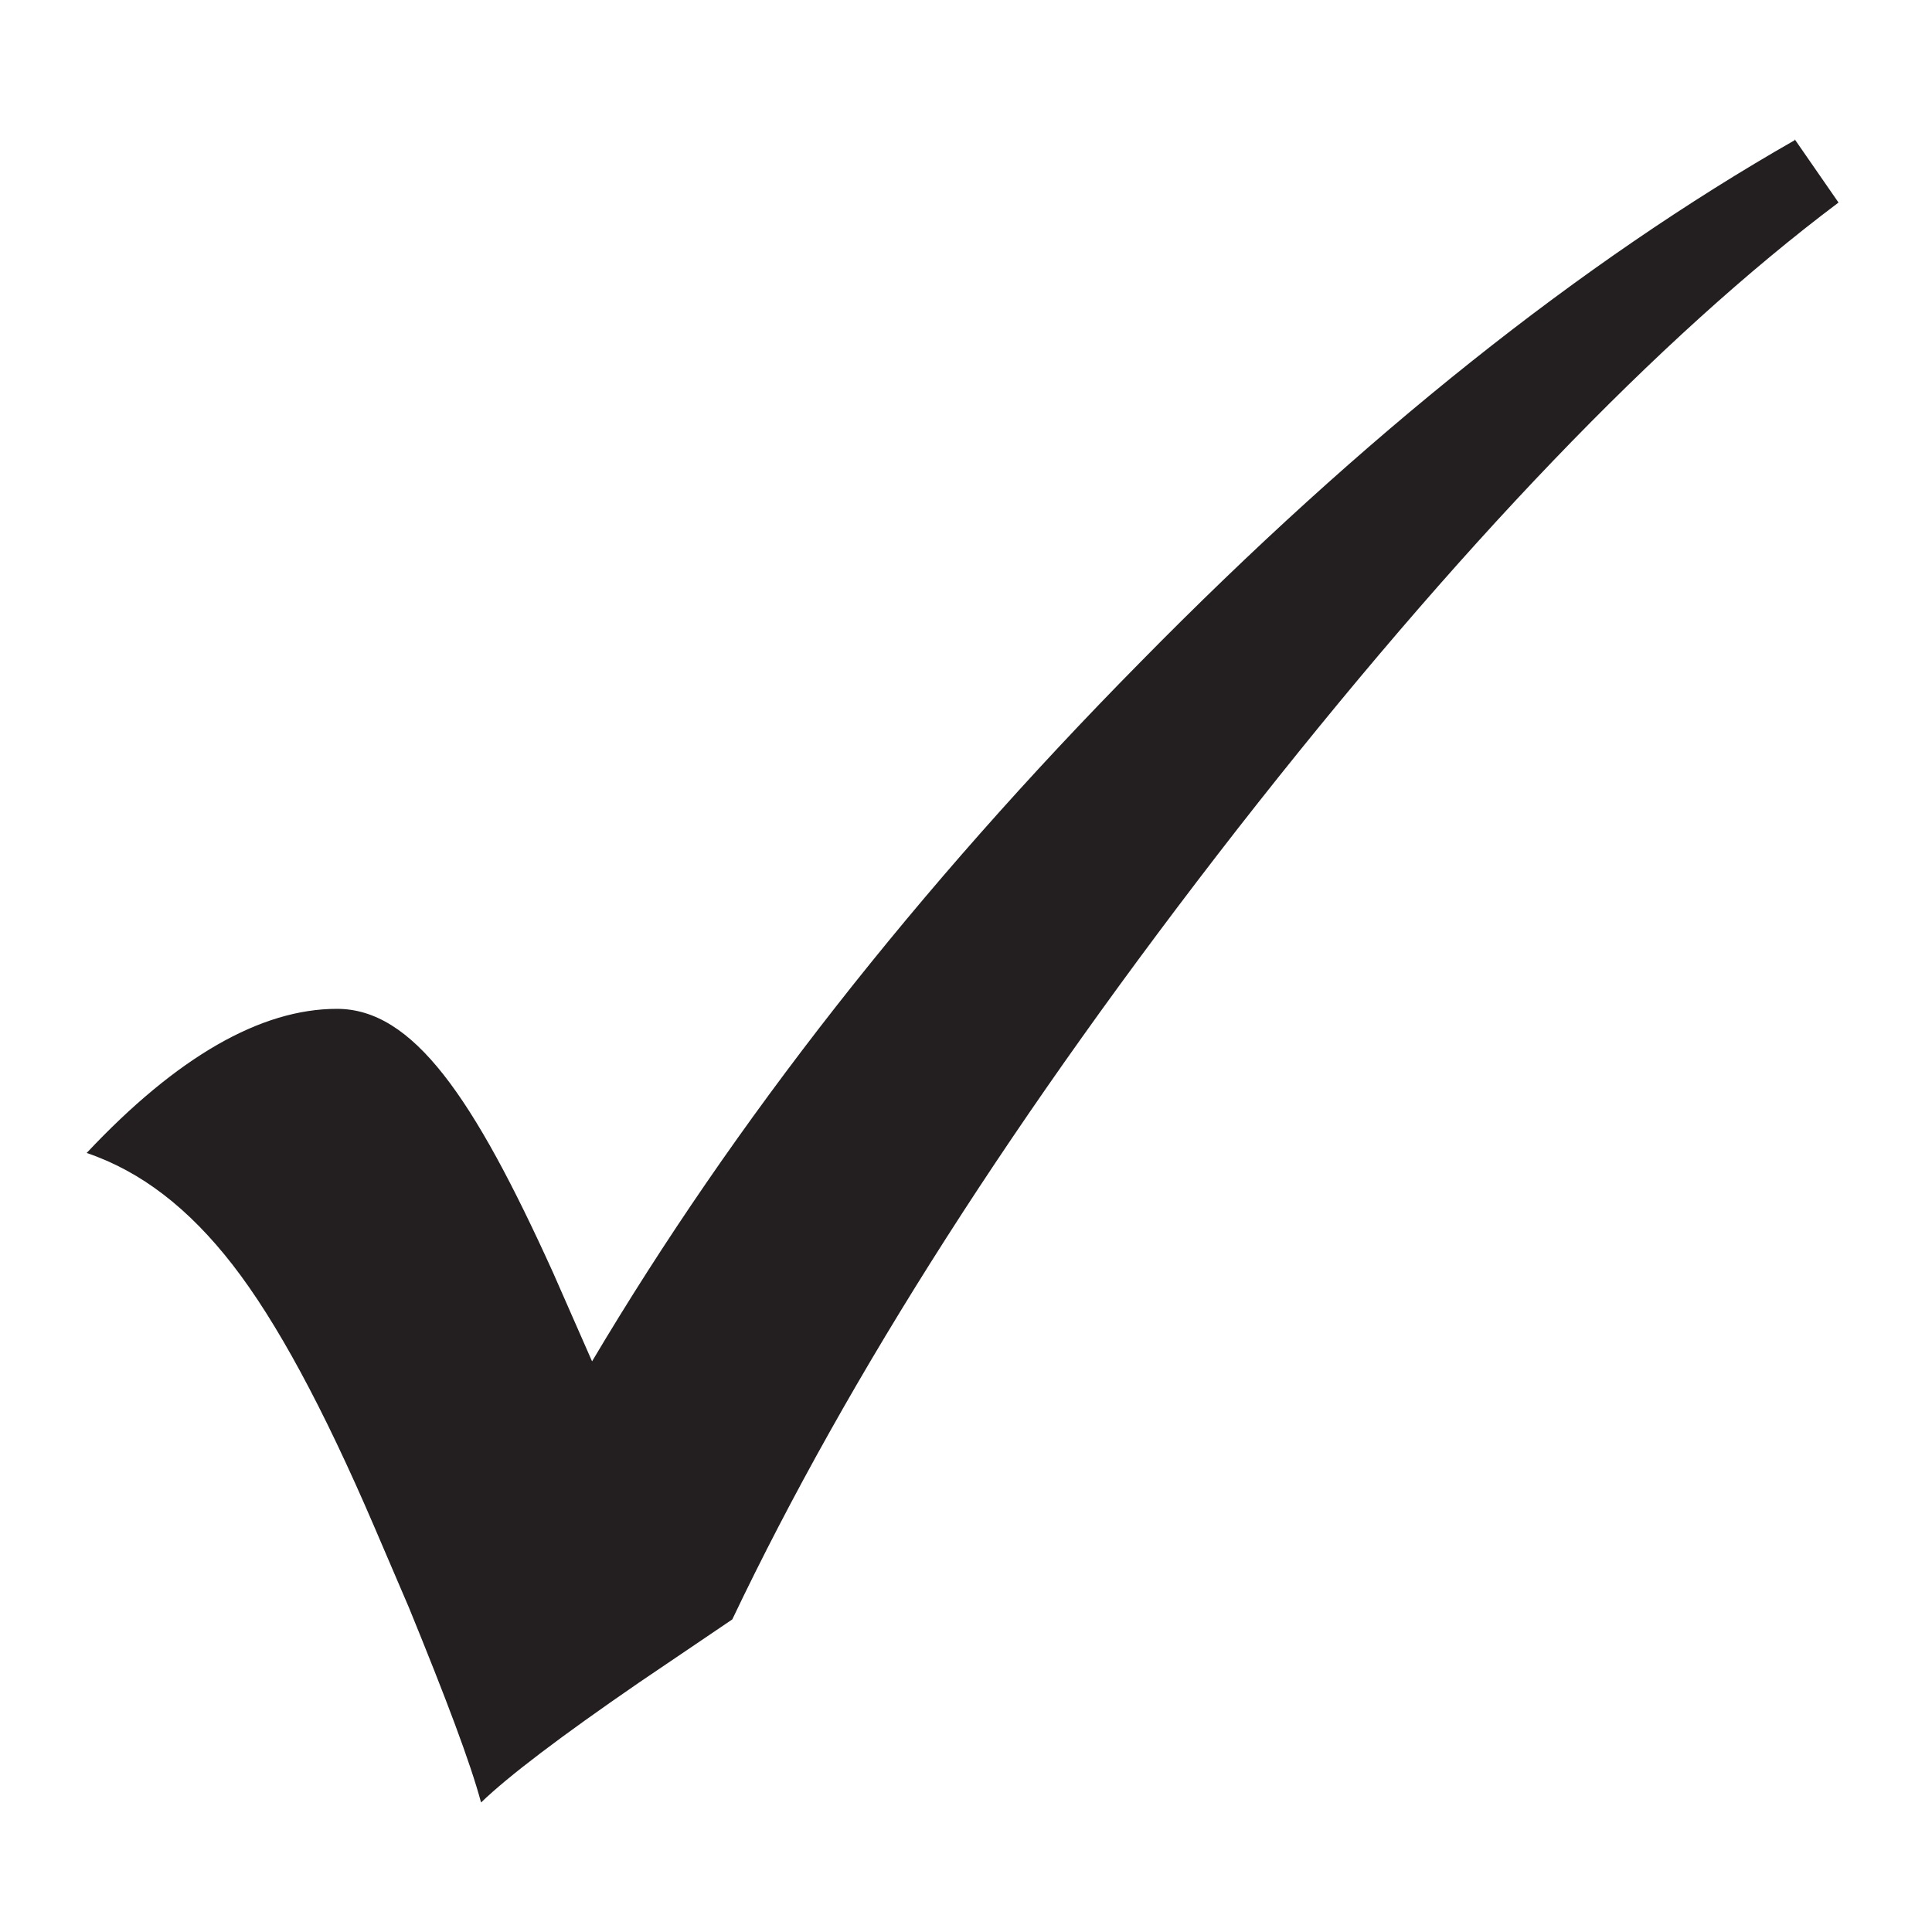 <?xml version="1.0" encoding="UTF-8"?>
<svg id="Layer_1" xmlns="http://www.w3.org/2000/svg" version="1.1" viewBox="0 0 198.4 198.4">
  <!-- Generator: Adobe Illustrator 29.6.0, SVG Export Plug-In . SVG Version: 2.1.1 Build 57)  -->
  <defs>
    <style>
      .st0 {
        fill: #231f20;
      }
    </style>
  </defs>
  <path class="st0" d="M184.3,14.3l4.5,6.5c-18.5,13.9-39.1,35.4-61.7,64.3-22.6,29-39.9,56-51.9,81.2l-9.6,6.5c-8,5.5-13.4,9.6-16.2,12.3-1.1-4.1-3.6-10.7-7.4-20l-3.6-8.4c-5.2-12.1-10-21-14.5-26.8-4.5-5.8-9.4-9.6-15-11.5,9.3-9.9,17.9-14.8,25.7-14.8s14,9,22.2,27.1l4,9.1c14.6-24.6,33.4-48.6,56.3-71.8,22.9-23.3,45.3-41.1,67.2-53.6Z"/>
</svg>